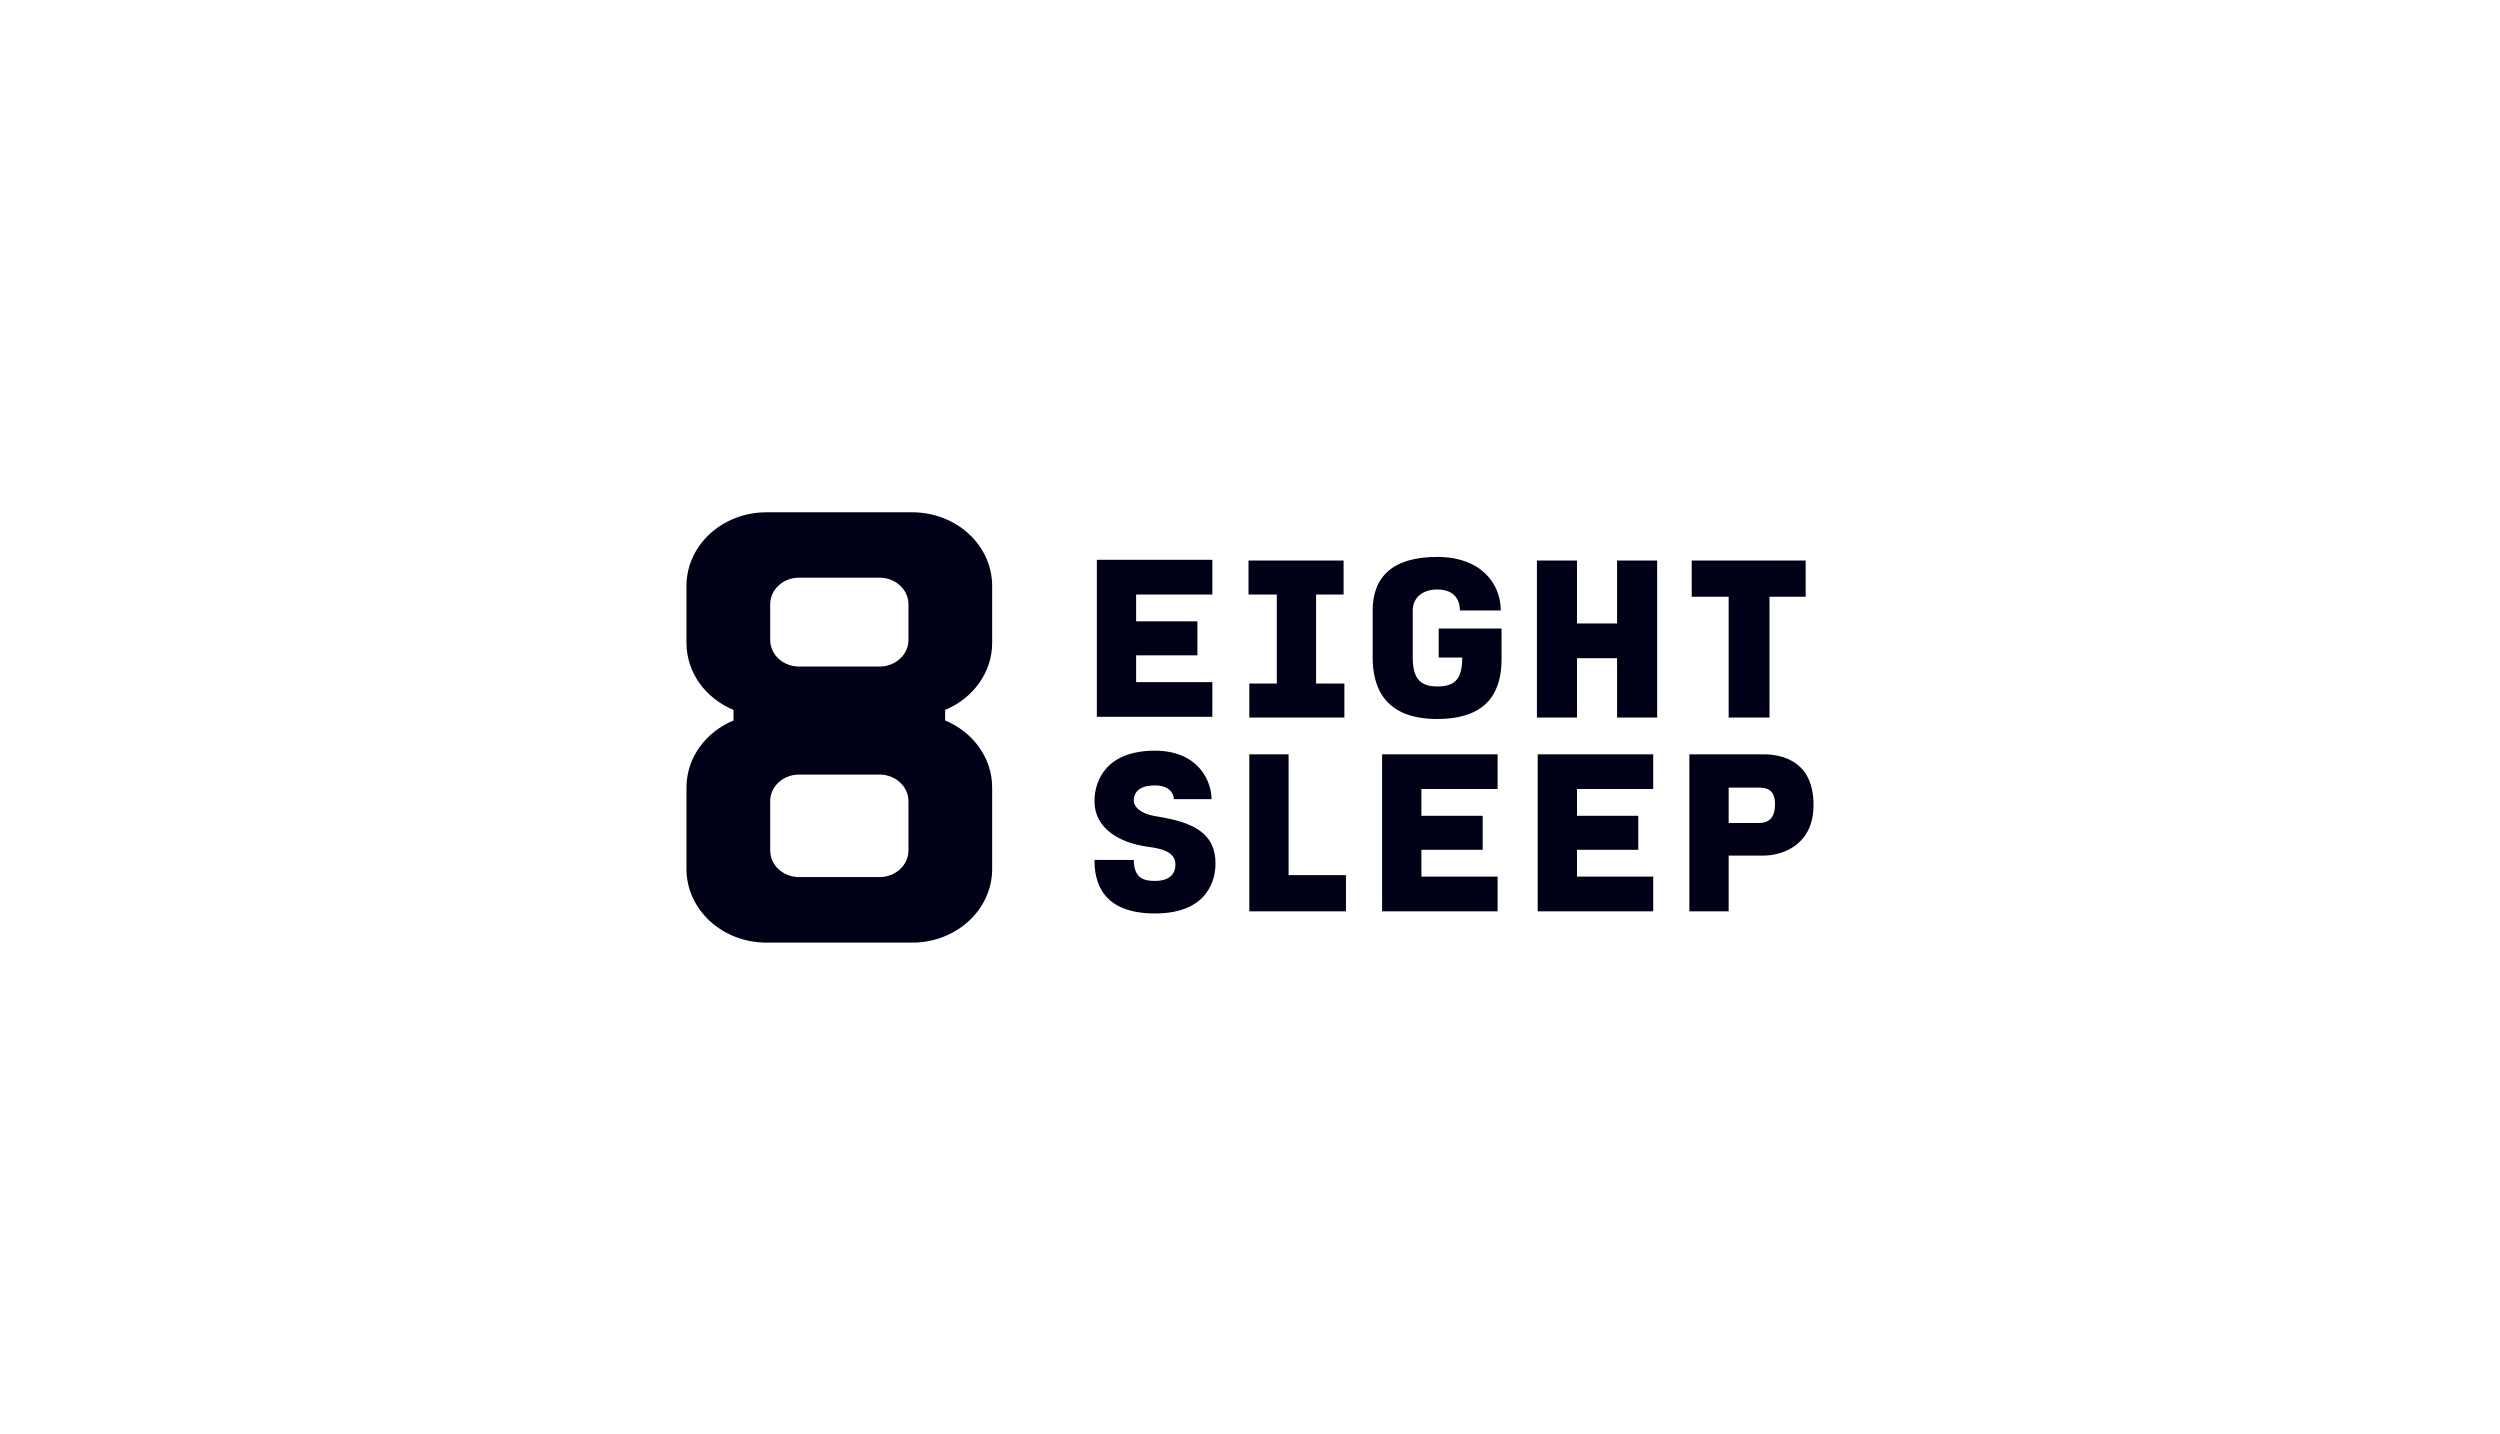<svg width="244" height="140" viewBox="0 0 244 140" fill="none" xmlns="http://www.w3.org/2000/svg">
<path fill-rule="evenodd" clip-rule="evenodd" d="M85.847 85.603C87.403 85.603 88.665 84.441 88.665 83.008V78.192C88.665 76.76 87.403 75.598 85.847 75.598H77.988C76.432 75.598 75.171 76.76 75.171 78.192V83.008C75.171 84.441 76.432 85.603 77.988 85.603H85.847ZM77.988 56.381C76.432 56.381 75.171 57.542 75.171 58.976V62.46C75.171 63.894 76.432 65.055 77.988 65.055H85.847C87.403 65.055 88.665 63.894 88.665 62.46V58.976C88.665 57.542 87.403 56.381 85.847 56.381H77.988ZM96.835 57.184V62.746C96.835 65.656 94.95 68.163 92.244 69.288V70.317C94.95 71.442 96.835 73.949 96.835 76.858V84.815C96.835 88.785 93.344 92 89.032 92H74.804C70.492 92 67 88.785 67 84.815V76.858C67 73.949 68.886 71.442 71.591 70.317V69.288C68.886 68.163 67 65.671 67 62.746V57.184C67 53.214 70.492 50 74.804 50H89.032C93.344 50 96.835 53.214 96.835 57.184ZM142.716 64.172H140.415V61.347H146.551V64.314C146.551 67.279 145.4 70.174 140.262 70.174C134.893 70.174 133.972 66.785 133.972 64.172V59.582C133.972 56.334 135.89 54.356 140.262 54.356C144.557 54.356 146.474 56.97 146.474 59.582H142.485C142.485 58.453 141.873 57.535 140.262 57.535C138.881 57.535 137.884 58.311 137.884 59.582V64.172C137.884 66.079 138.498 66.997 140.262 66.997C141.873 66.997 142.716 66.431 142.716 64.172ZM157.826 60.853H153.914V54.709H150.003V70.032H153.914V64.242H157.826V70.032H161.738V54.709H157.826V60.853ZM134.893 88.943H146.167V85.554H138.728V82.942H144.711V79.622H138.728V77.009H146.167V73.621H134.893V88.943ZM161.353 88.943H150.079V73.621H161.353V77.009H153.914V79.622H159.896V82.942H153.914V85.554H161.353V88.943ZM171.632 80.328H168.717V76.868H171.632C172.552 76.868 173.242 77.151 173.242 78.493C173.242 79.763 172.705 80.328 171.632 80.328ZM172.092 73.62H164.882V88.943H168.717V83.506H172.092C173.932 83.506 177 82.517 177 78.563C177 74.326 174.009 73.62 172.092 73.62ZM112.957 79.692C111.116 79.41 110.657 78.633 110.657 78.139C110.657 77.151 111.424 76.656 112.727 76.656C114.185 76.656 114.568 77.503 114.568 77.998H118.249C118.249 76.233 116.945 73.267 112.727 73.267C108.049 73.267 106.822 76.091 106.822 78.21C106.822 80.681 108.97 82.234 112.114 82.658C113.188 82.799 114.721 83.082 114.721 84.353C114.721 85.341 114.108 85.977 112.727 85.977C111.807 85.977 110.657 85.836 110.657 83.929H106.822C106.822 85.836 107.359 89.154 112.727 89.154C118.019 89.154 118.633 85.694 118.633 84.282C118.633 81.317 116.486 80.258 112.957 79.692ZM110.886 66.573H118.326V69.962H107.052V54.639H118.326V58.029H110.886V60.641H116.868V63.96H110.886V66.573ZM125.766 73.621H121.932V88.943H131.366V85.412H125.766V73.621ZM172.704 70.032H168.716V58.24H165.112V54.709H176.232V58.24H172.704V70.032ZM124.616 66.713H121.932V70.031H131.211V66.713H128.451V58.029H131.134V54.709H121.855V58.029H124.616V66.713Z" fill="#000016"/>
</svg>
